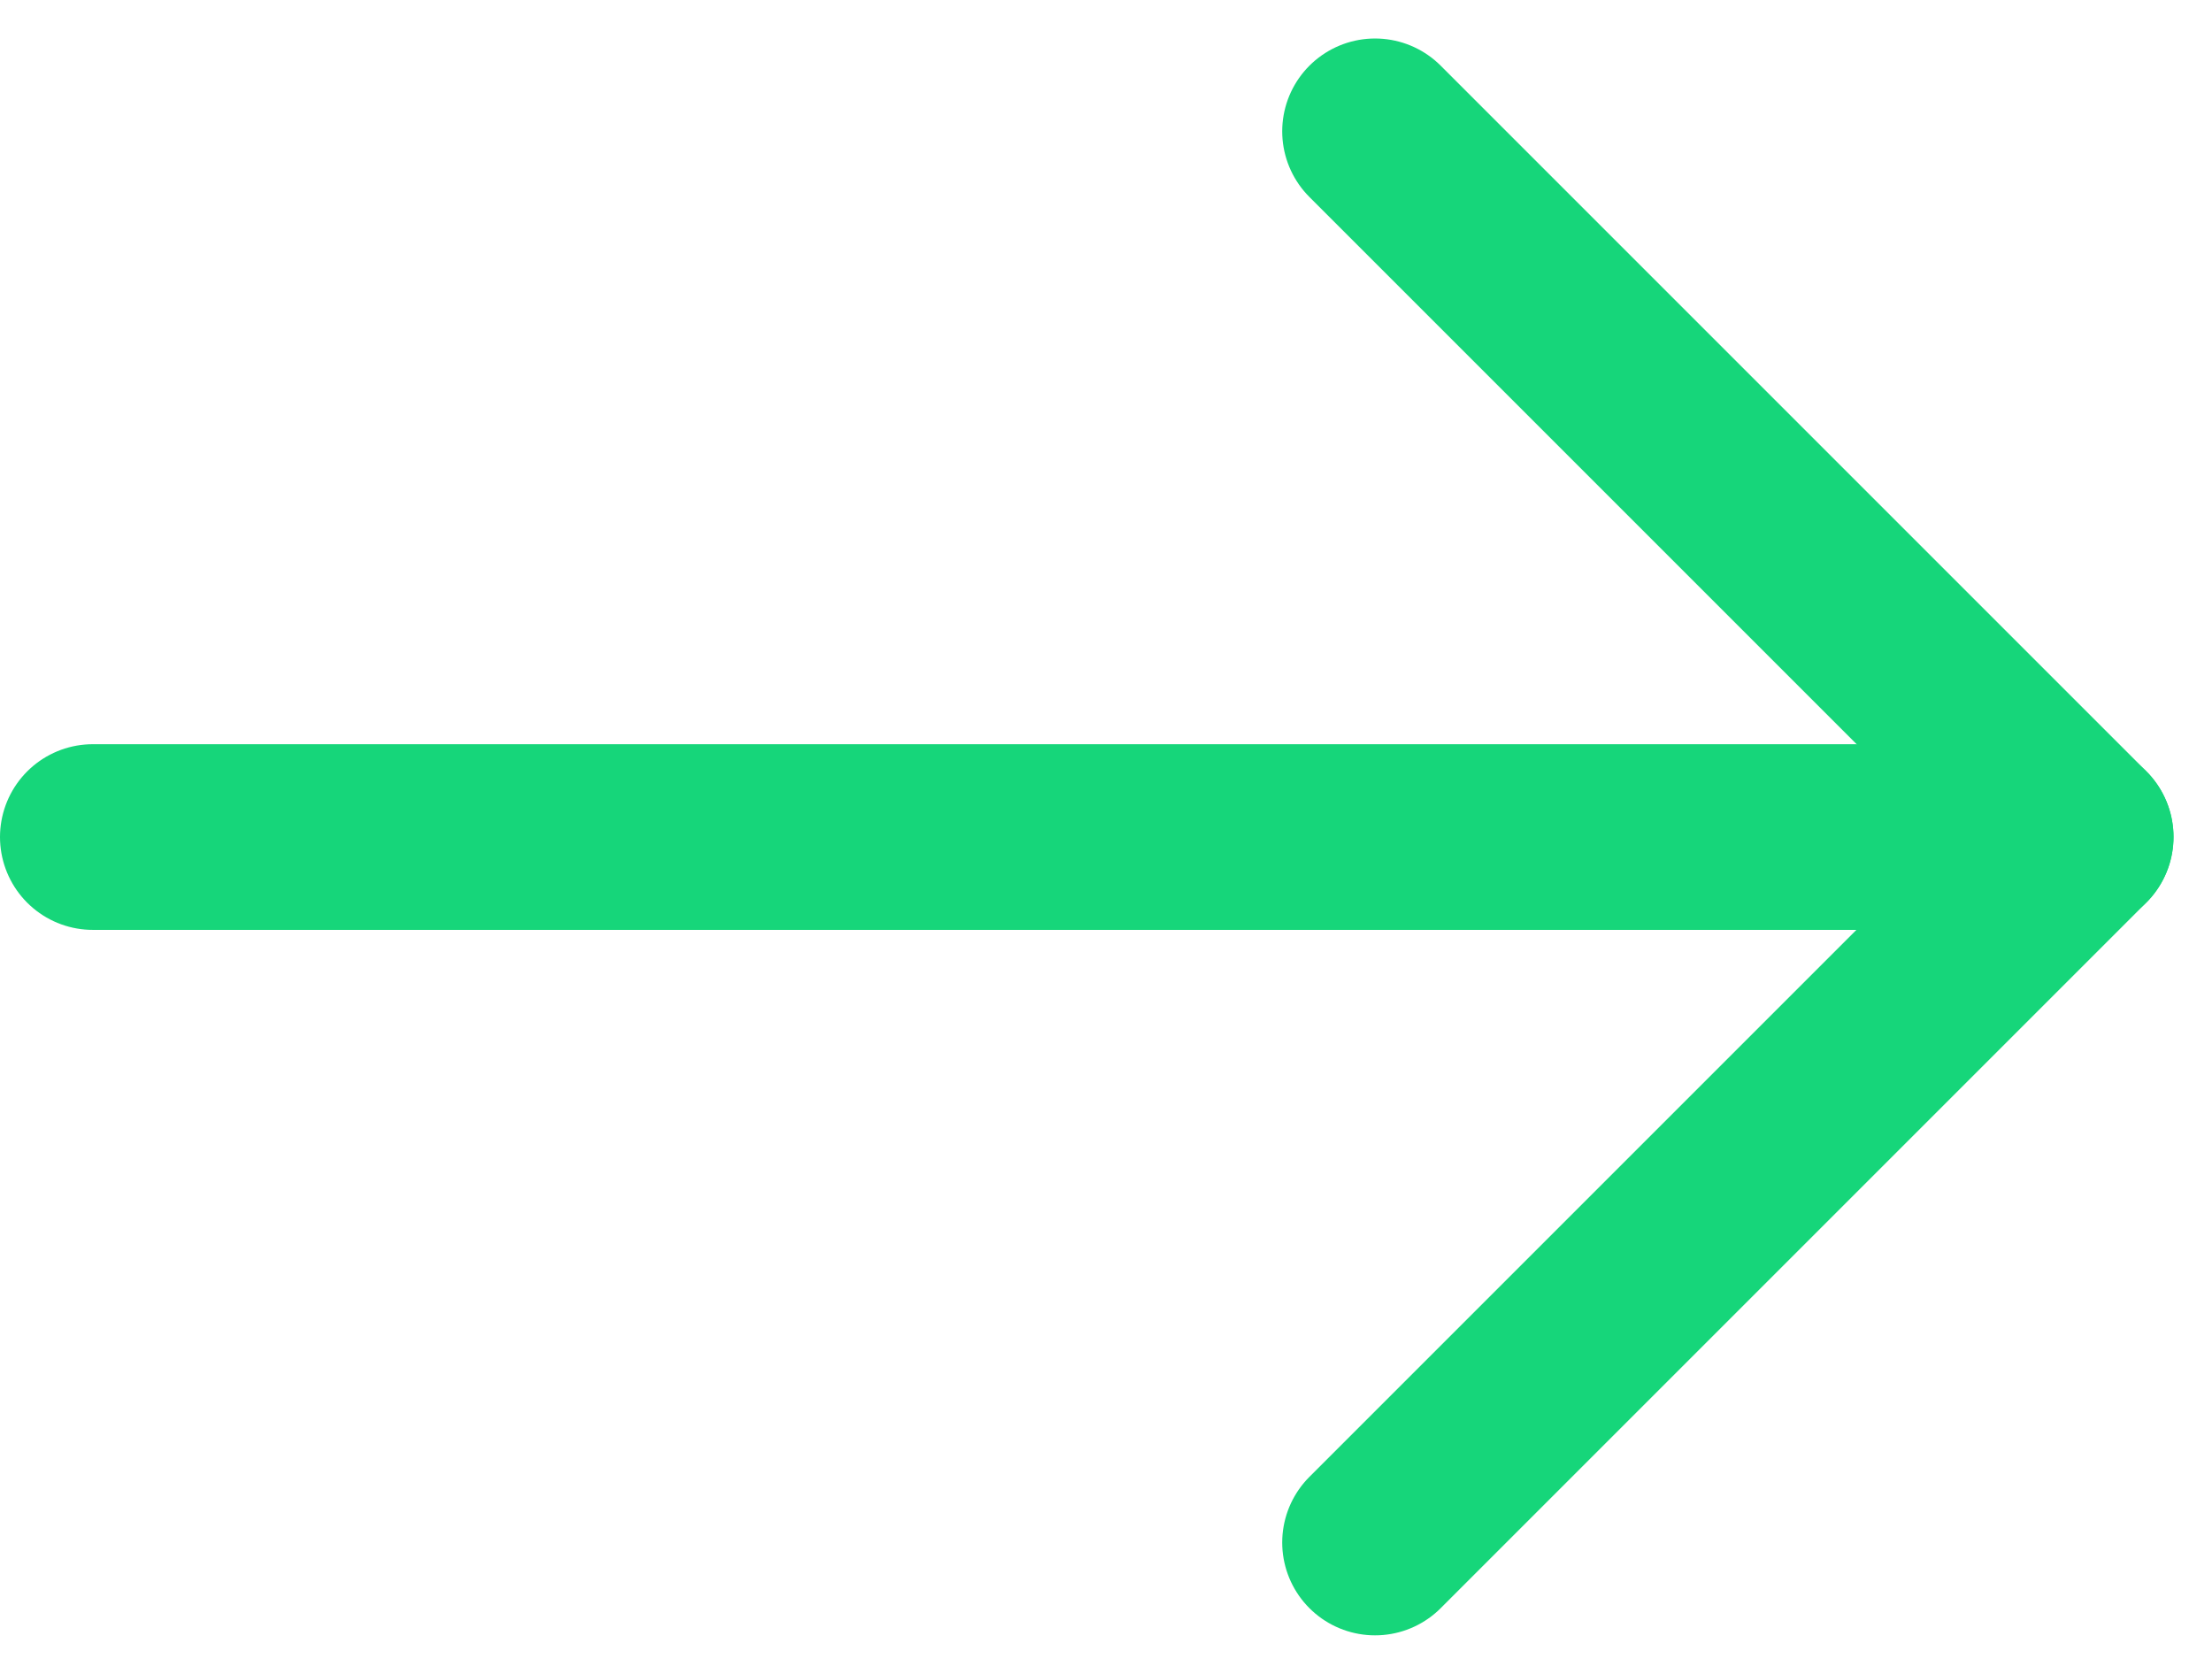 <?xml version="1.0" encoding="UTF-8"?> <svg xmlns="http://www.w3.org/2000/svg" width="17.869" height="13.522" viewBox="0 0 17.869 13.522"><g id="Gruppe_318" data-name="Gruppe 318" transform="translate(-1315.392 -371.739)"><path id="Pfad_217" data-name="Pfad 217" d="M-9609.6,378.6h15.159" transform="translate(10925.742 -0.099)" fill="none" stroke="#16d67a" stroke-linecap="round" stroke-width="1.5"></path><path id="Pfad_218" data-name="Pfad 218" d="M-9592.2,372.8l5.7,5.7" transform="translate(10918.7)" fill="none" stroke="#16d67a" stroke-linecap="round" stroke-width="1.5"></path><path id="Pfad_219" data-name="Pfad 219" d="M-9592.2,378.5l5.7-5.7" transform="translate(10918.7 5.7)" fill="none" stroke="#16d67a" stroke-linecap="round" stroke-width="1.5"></path></g></svg> 